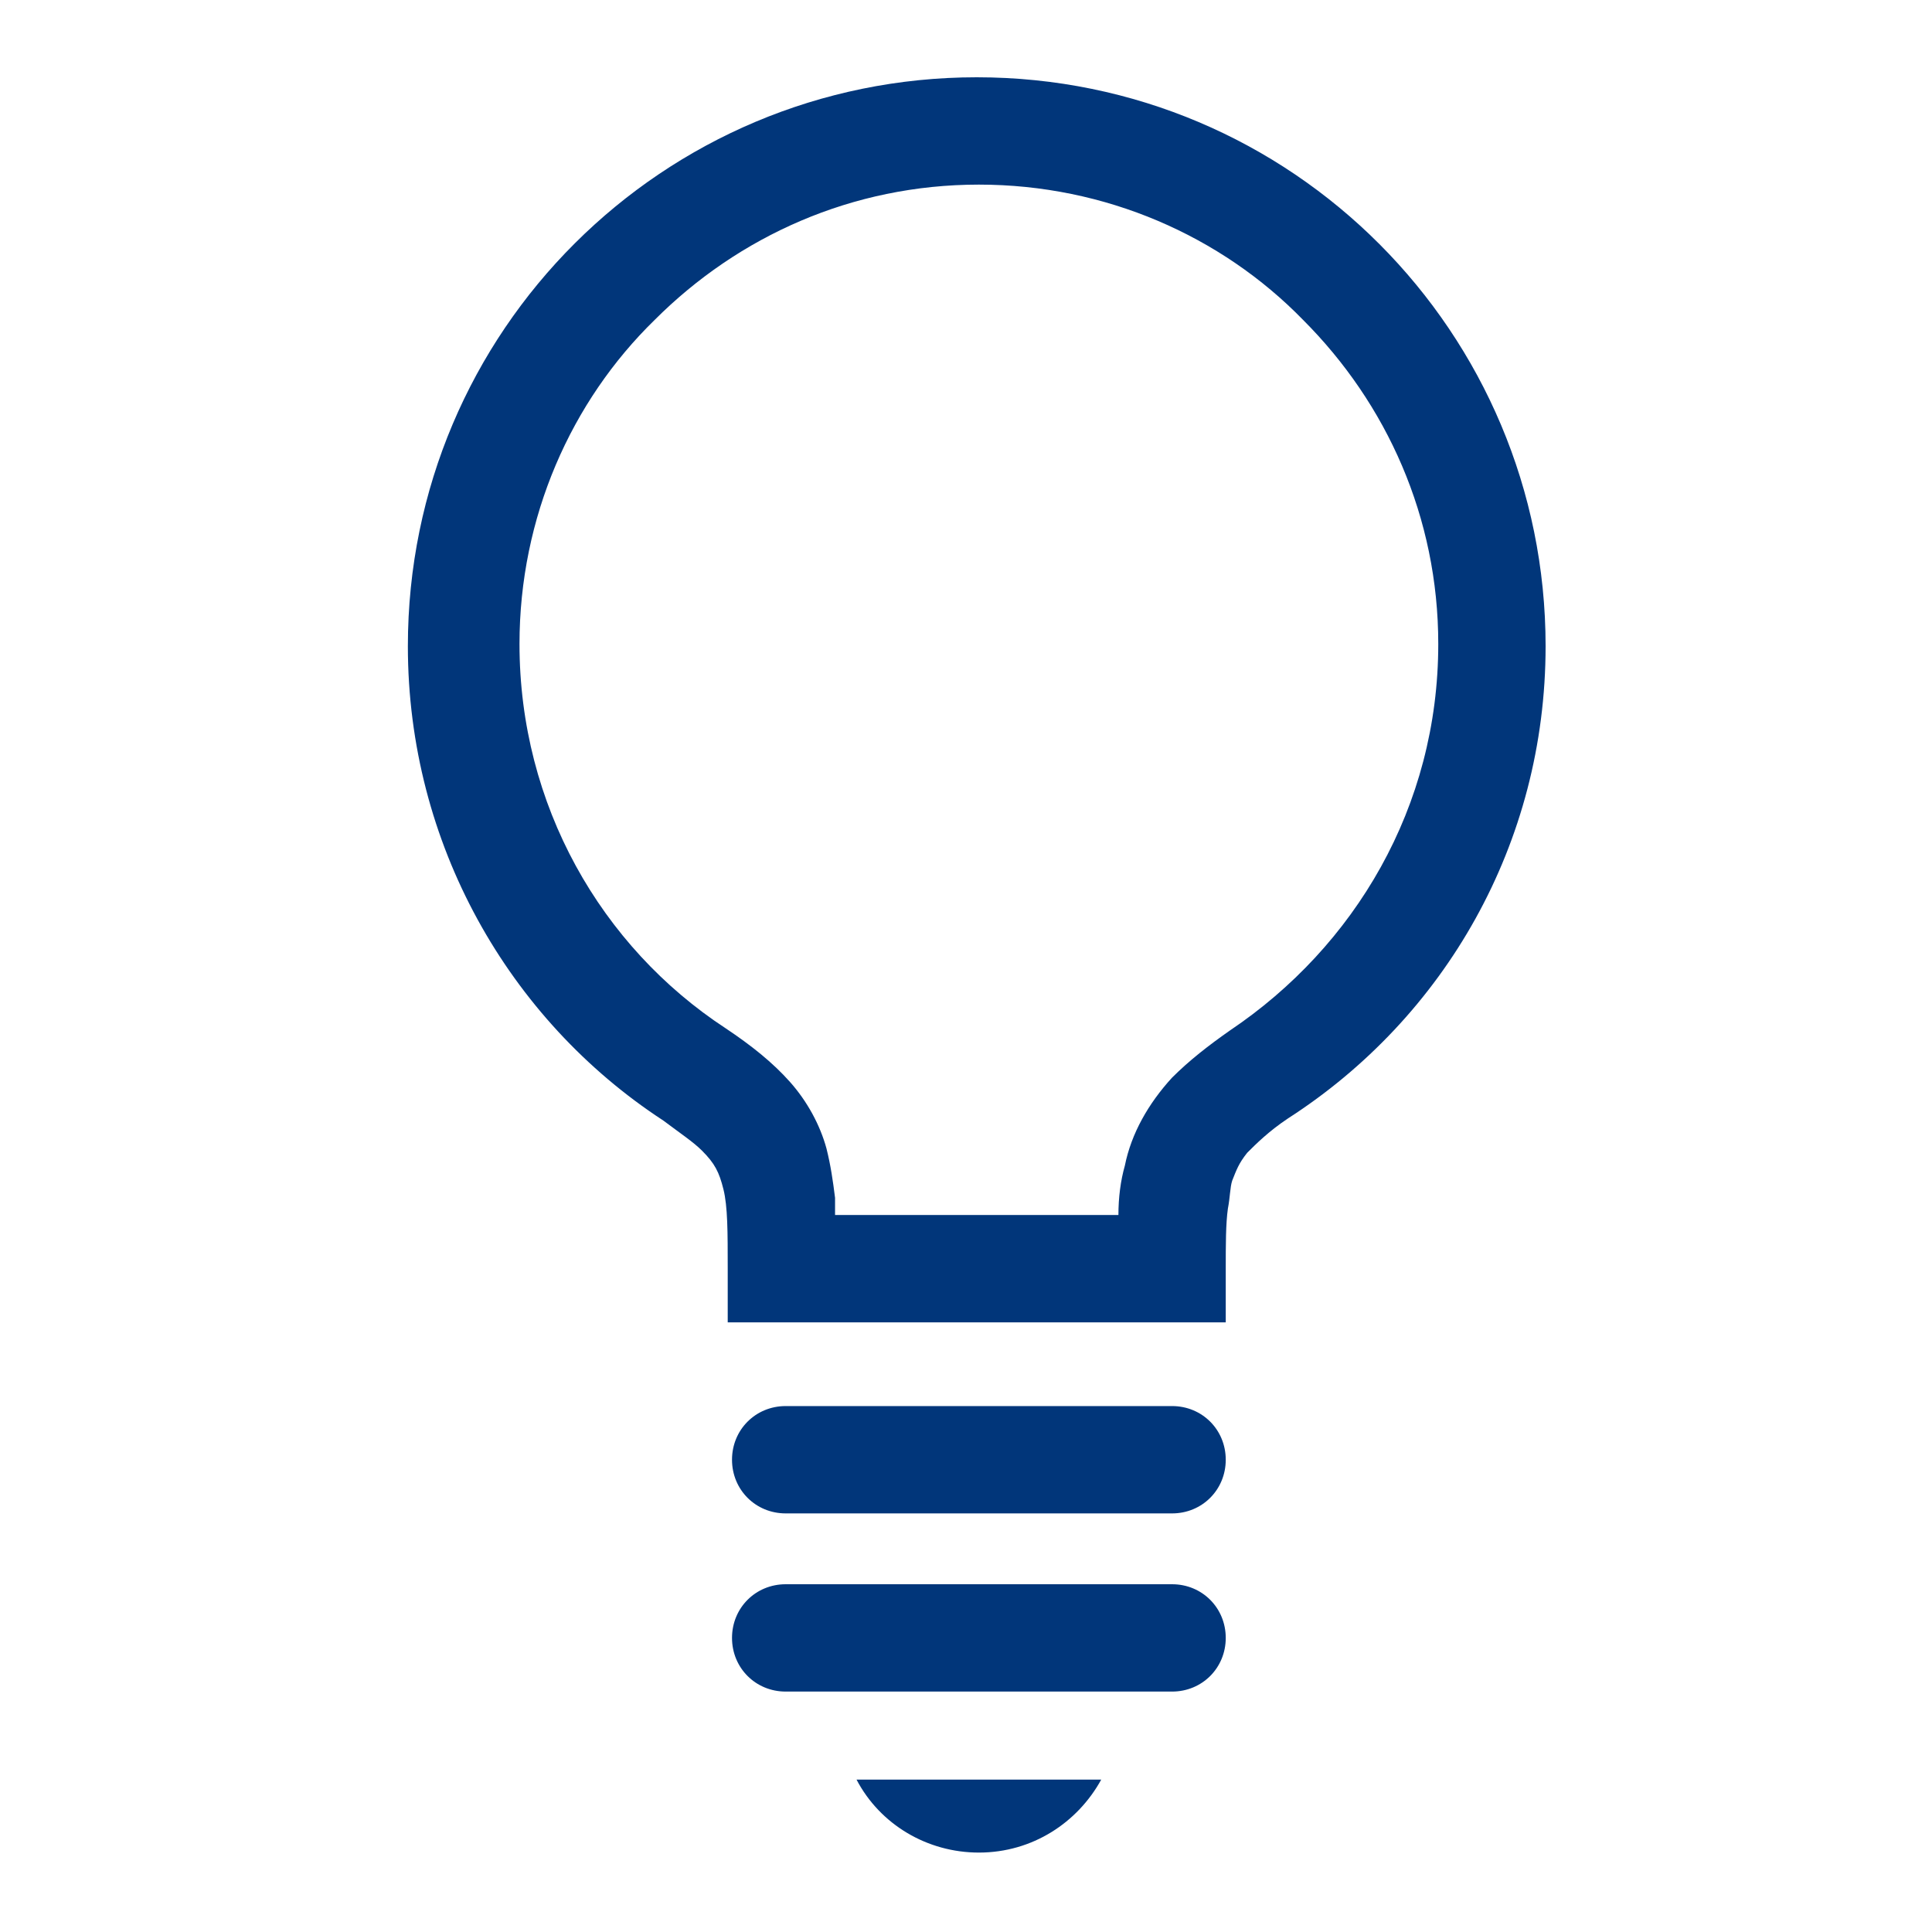 <?xml version="1.0" encoding="utf-8"?>
<!-- Generator: Adobe Illustrator 23.1.0, SVG Export Plug-In . SVG Version: 6.00 Build 0)  -->
<svg version="1.1" id="レイヤー_1" xmlns="http://www.w3.org/2000/svg" xmlns:xlink="http://www.w3.org/1999/xlink" x="0px"
	 y="0px" viewBox="0 0 90 90" style="enable-background:new 0 0 90 90;" xml:space="preserve">
<style type="text/css">
	.st0{fill:#01367A;}
</style>
<g>
	<path class="st0" d="M45.5,3.6c-14.6,0-26.5,11.8-26.5,26.5c0,9.2,4.7,17.4,11.9,22.1c0.8,0.6,1.4,1,1.8,1.4c0.6,0.6,0.8,1,1,1.8
		c0.2,0.8,0.2,2,0.2,3.7v2.5h23.2v-2.5c0-1.1,0-2.1,0.1-2.8c0.1-0.5,0.1-1,0.2-1.3c0.2-0.5,0.3-0.8,0.7-1.3c0.4-0.4,1-1,1.9-1.6
		C67.3,47.4,72,39.3,72,30.1C72,15.5,60.2,3.6,45.5,3.6z M57.3,48c-1,0.7-1.9,1.4-2.7,2.2c-1.1,1.2-1.9,2.6-2.2,4.1
		c-0.2,0.7-0.3,1.5-0.3,2.3H38.9c0-0.3,0-0.5,0-0.8c-0.1-0.8-0.2-1.5-0.4-2.3c-0.3-1.1-0.9-2.2-1.7-3.1c-0.8-0.9-1.8-1.7-3-2.5
		c-5.8-3.8-9.6-10.4-9.6-17.9c0-5.9,2.4-11.3,6.3-15.1c3.9-3.9,9.2-6.3,15.1-6.3s11.3,2.4,15.1,6.3c3.9,3.9,6.3,9.2,6.3,15.1
		C67,37.6,63.1,44.1,57.3,48z"/>
	<path class="st0" d="M54.6,65.5h-18c-1.4,0-2.5,1.1-2.5,2.5c0,1.4,1.1,2.5,2.5,2.5h18c1.4,0,2.5-1.1,2.5-2.5
		C57.1,66.6,56,65.5,54.6,65.5z"/>
	<path class="st0" d="M54.6,73.8h-18c-1.4,0-2.5,1.1-2.5,2.5s1.1,2.5,2.5,2.5h18c1.4,0,2.5-1.1,2.5-2.5C57.1,74.9,56,73.8,54.6,73.8
		z"/>
	<path class="st0" d="M45.6,86.3c2.5,0,4.6-1.4,5.7-3.4H39.9C41,85,43.2,86.3,45.6,86.3z"/>
</g>
</svg>
